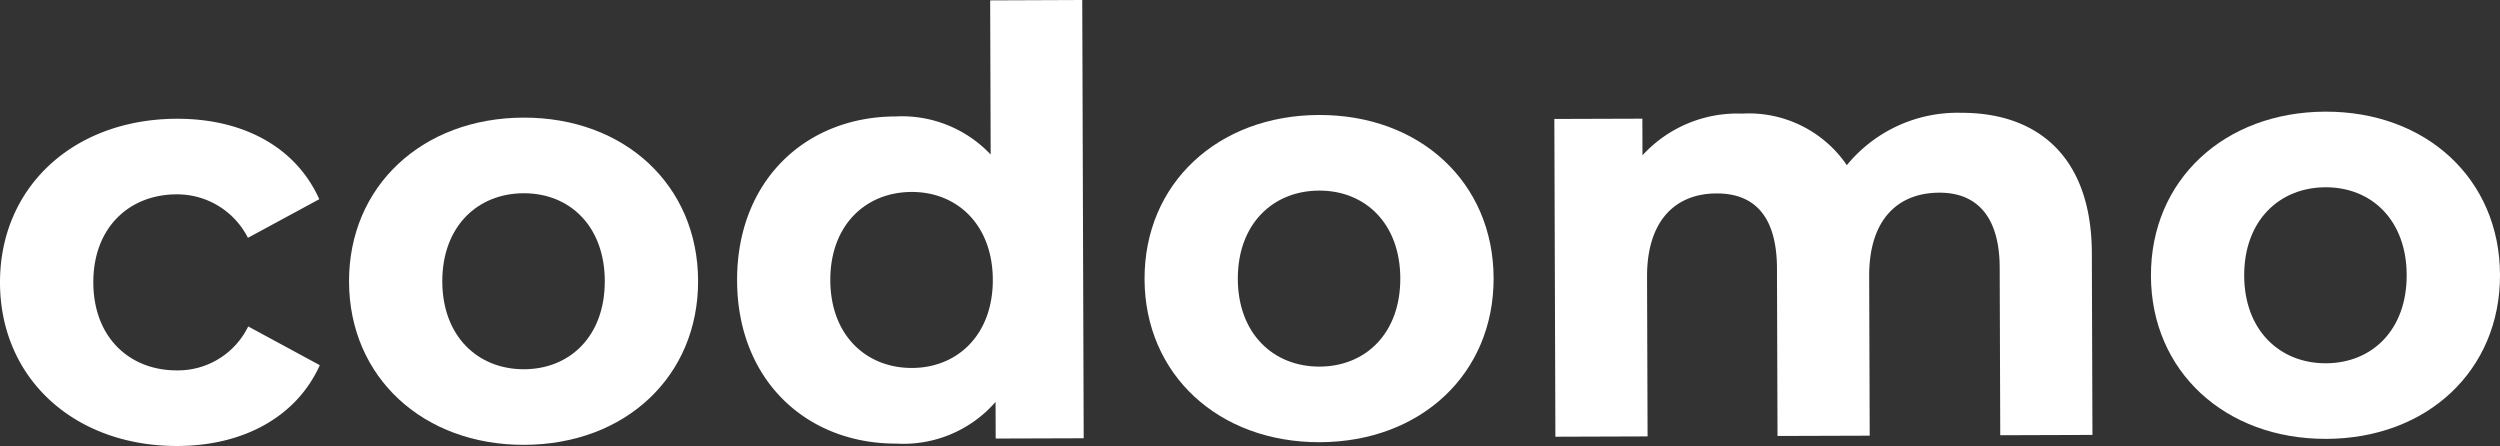 <svg xmlns="http://www.w3.org/2000/svg" width="160" height="28.543" viewBox="0 0 160 28.543">
  <rect x="0" y="0" width="160" height="28.543" fill="#333333" stroke="none"/>
  <g id="codomo" transform="translate(-480.736 -784.251)">
    <path id="パス_845" data-name="パス 845" d="M480.736,807.946c-.02-6.124,4.691-10.486,11.306-10.508,4.272-.014,7.641,1.827,9.127,5.148l-4.566,2.472a5.071,5.071,0,0,0-4.584-2.782c-2.986.01-5.323,2.1-5.31,5.65s2.362,5.624,5.348,5.615a5,5,0,0,0,4.564-2.812l4.582,2.48c-1.464,3.256-4.822,5.156-9.093,5.171C485.5,818.4,480.756,814.07,480.736,807.946Z" transform="translate(0 -5.586)" fill="#fff"/>
    <path id="パス_846" data-name="パス 846" d="M519.491,807.819c-.02-6.124,4.691-10.486,11.154-10.508s11.166,4.31,11.186,10.434-4.653,10.486-11.117,10.508S519.511,813.942,519.491,807.819Zm16.369-.054c-.012-3.516-2.25-5.625-5.2-5.615s-5.209,2.134-5.2,5.65,2.286,5.625,5.235,5.615S535.87,811.28,535.859,807.765Z" transform="translate(-16.417 -5.532)" fill="#fff"/>
    <path id="パス_847" data-name="パス 847" d="M584.667,784.251l.092,28.049-5.632.018-.008-2.344a7.821,7.821,0,0,1-6.342,2.667c-5.745.019-10.182-4.049-10.2-10.437s4.388-10.485,10.134-10.5a7.814,7.814,0,0,1,6.095,2.437l-.032-9.866Zm-5.724,17.9c-.012-3.516-2.287-5.625-5.2-5.615-2.949.01-5.209,2.134-5.2,5.649s2.286,5.625,5.235,5.615C576.693,807.79,578.953,805.665,578.943,802.15Z" transform="translate(-34.667)" fill="#fff"/>
    <path id="パス_848" data-name="パス 848" d="M607.821,807.527c-.02-6.124,4.691-10.486,11.154-10.508s11.166,4.31,11.186,10.434-4.653,10.486-11.117,10.508S607.841,813.65,607.821,807.527Zm16.369-.054c-.012-3.515-2.25-5.625-5.2-5.615s-5.209,2.134-5.2,5.65,2.286,5.625,5.235,5.615S624.2,810.988,624.189,807.473Z" transform="translate(-53.834 -5.409)" fill="#fff"/>
    <path id="パス_849" data-name="パス 849" d="M687.729,805.752l.038,11.643-5.9.02-.036-10.735c-.01-3.289-1.49-4.8-3.871-4.788-2.646.009-4.493,1.716-4.482,5.345l.034,10.206-5.9.019-.035-10.735c-.011-3.289-1.414-4.8-3.872-4.787-2.608.008-4.455,1.715-4.443,5.344l.034,10.206-5.9.02-.067-20.337,5.633-.018.008,2.344a8.235,8.235,0,0,1,6.379-2.668,7.593,7.593,0,0,1,6.7,3.3,9.143,9.143,0,0,1,7.322-3.351C684.222,796.767,687.708,799.553,687.729,805.752Z" transform="translate(-73.115 -5.309)" fill="#fff"/>
    <path id="パス_850" data-name="パス 850" d="M719.564,807.157c-.02-6.124,4.691-10.486,11.154-10.508s11.165,4.311,11.186,10.435-4.653,10.486-11.116,10.507S719.584,813.281,719.564,807.157Zm16.368-.054c-.012-3.515-2.25-5.625-5.2-5.615s-5.209,2.134-5.2,5.65,2.287,5.625,5.235,5.615S735.943,810.619,735.932,807.1Z" transform="translate(-101.168 -5.252)" fill="#fff"/>
  </g>
</svg>
